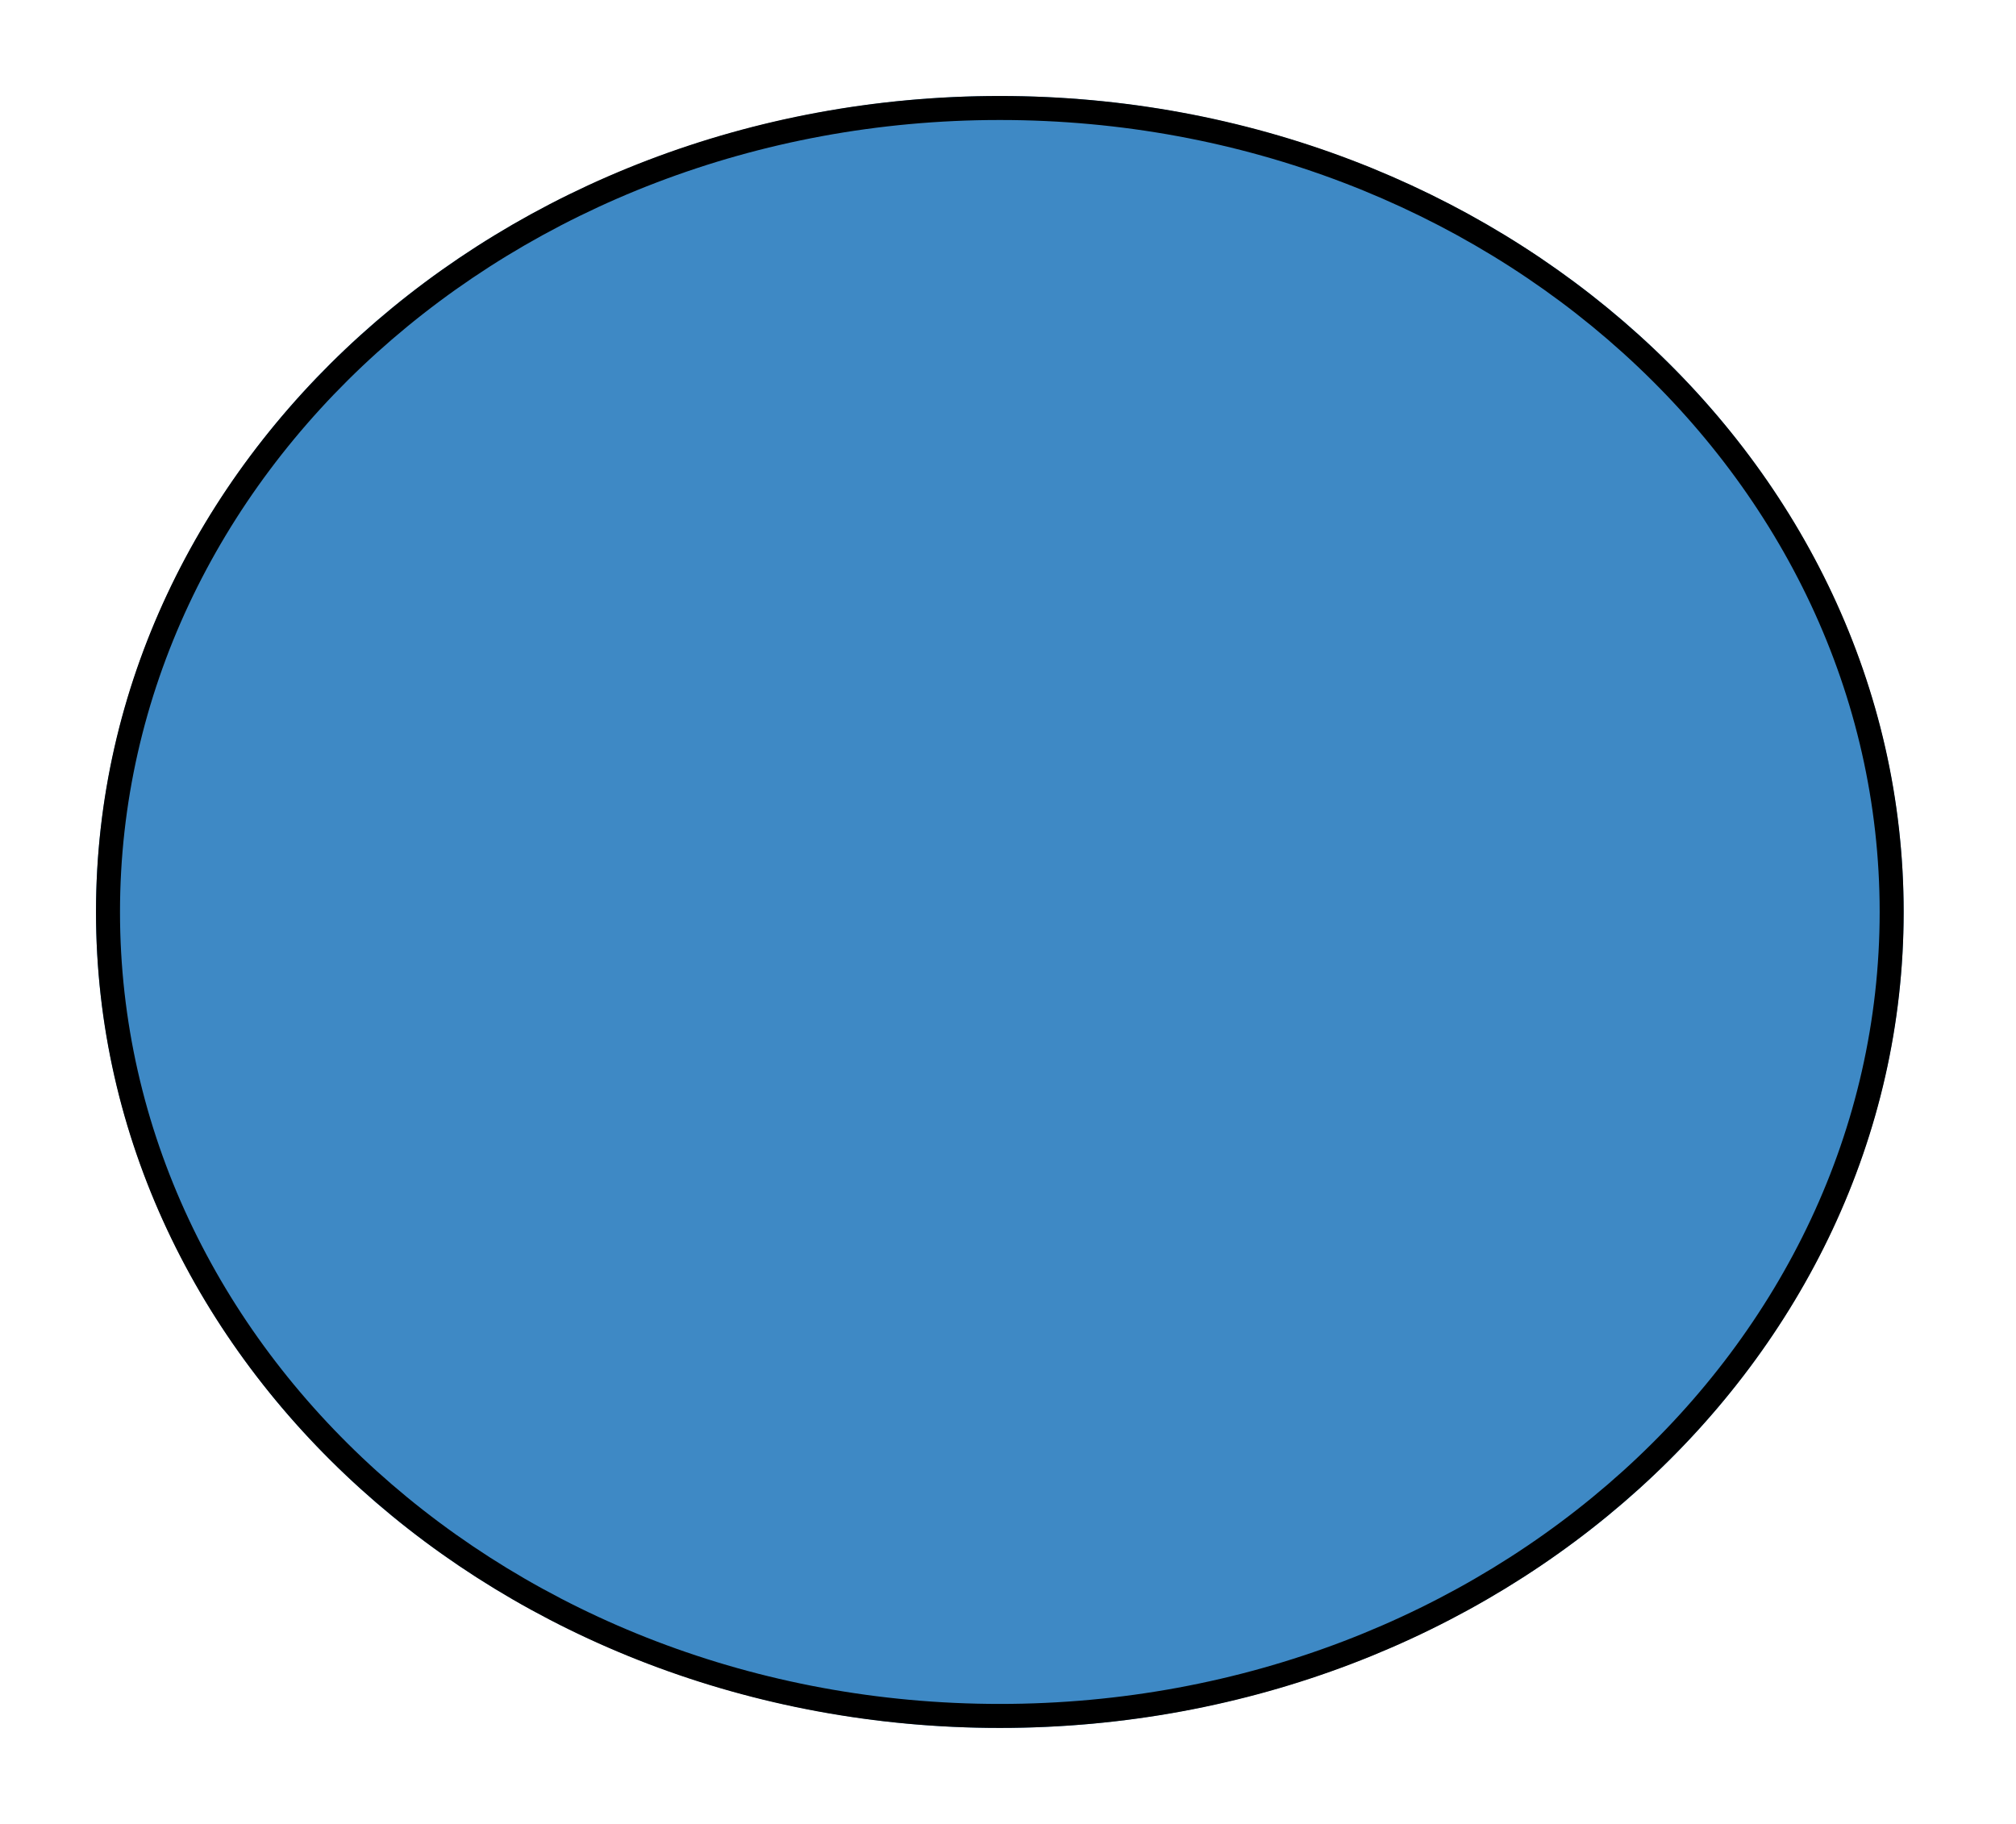 <?xml version="1.0" encoding="utf-8"?>
<svg xmlns="http://www.w3.org/2000/svg" fill="none" height="100%" overflow="visible" preserveAspectRatio="none" style="display: block;" viewBox="0 0 84 76" width="100%">
<g filter="url(#filter0_d_0_5407)" id="Ellipse 34">
<ellipse cx="41.659" cy="34" fill="#3E89C5" rx="37.659" ry="34"/>
<path d="M41.659 0.5C62.231 0.5 78.819 15.545 78.819 34C78.819 52.455 62.231 67.5 41.659 67.5C21.087 67.5 4.5 52.455 4.5 34C4.5 15.545 21.087 0.5 41.659 0.5Z" stroke="black"/>
</g>
<defs>
<filter color-interpolation-filters="sRGB" filterUnits="userSpaceOnUse" height="76" id="filter0_d_0_5407" width="83.319" x="0" y="0">
<feFlood flood-opacity="0" result="BackgroundImageFix"/>
<feColorMatrix in="SourceAlpha" result="hardAlpha" type="matrix" values="0 0 0 0 0 0 0 0 0 0 0 0 0 0 0 0 0 0 127 0"/>
<feOffset dy="4"/>
<feGaussianBlur stdDeviation="2"/>
<feComposite in2="hardAlpha" operator="out"/>
<feColorMatrix type="matrix" values="0 0 0 0 0 0 0 0 0 0 0 0 0 0 0 0 0 0 0.25 0"/>
<feBlend in2="BackgroundImageFix" mode="normal" result="effect1_dropShadow_0_5407"/>
<feBlend in="SourceGraphic" in2="effect1_dropShadow_0_5407" mode="normal" result="shape"/>
</filter>
</defs>
</svg>